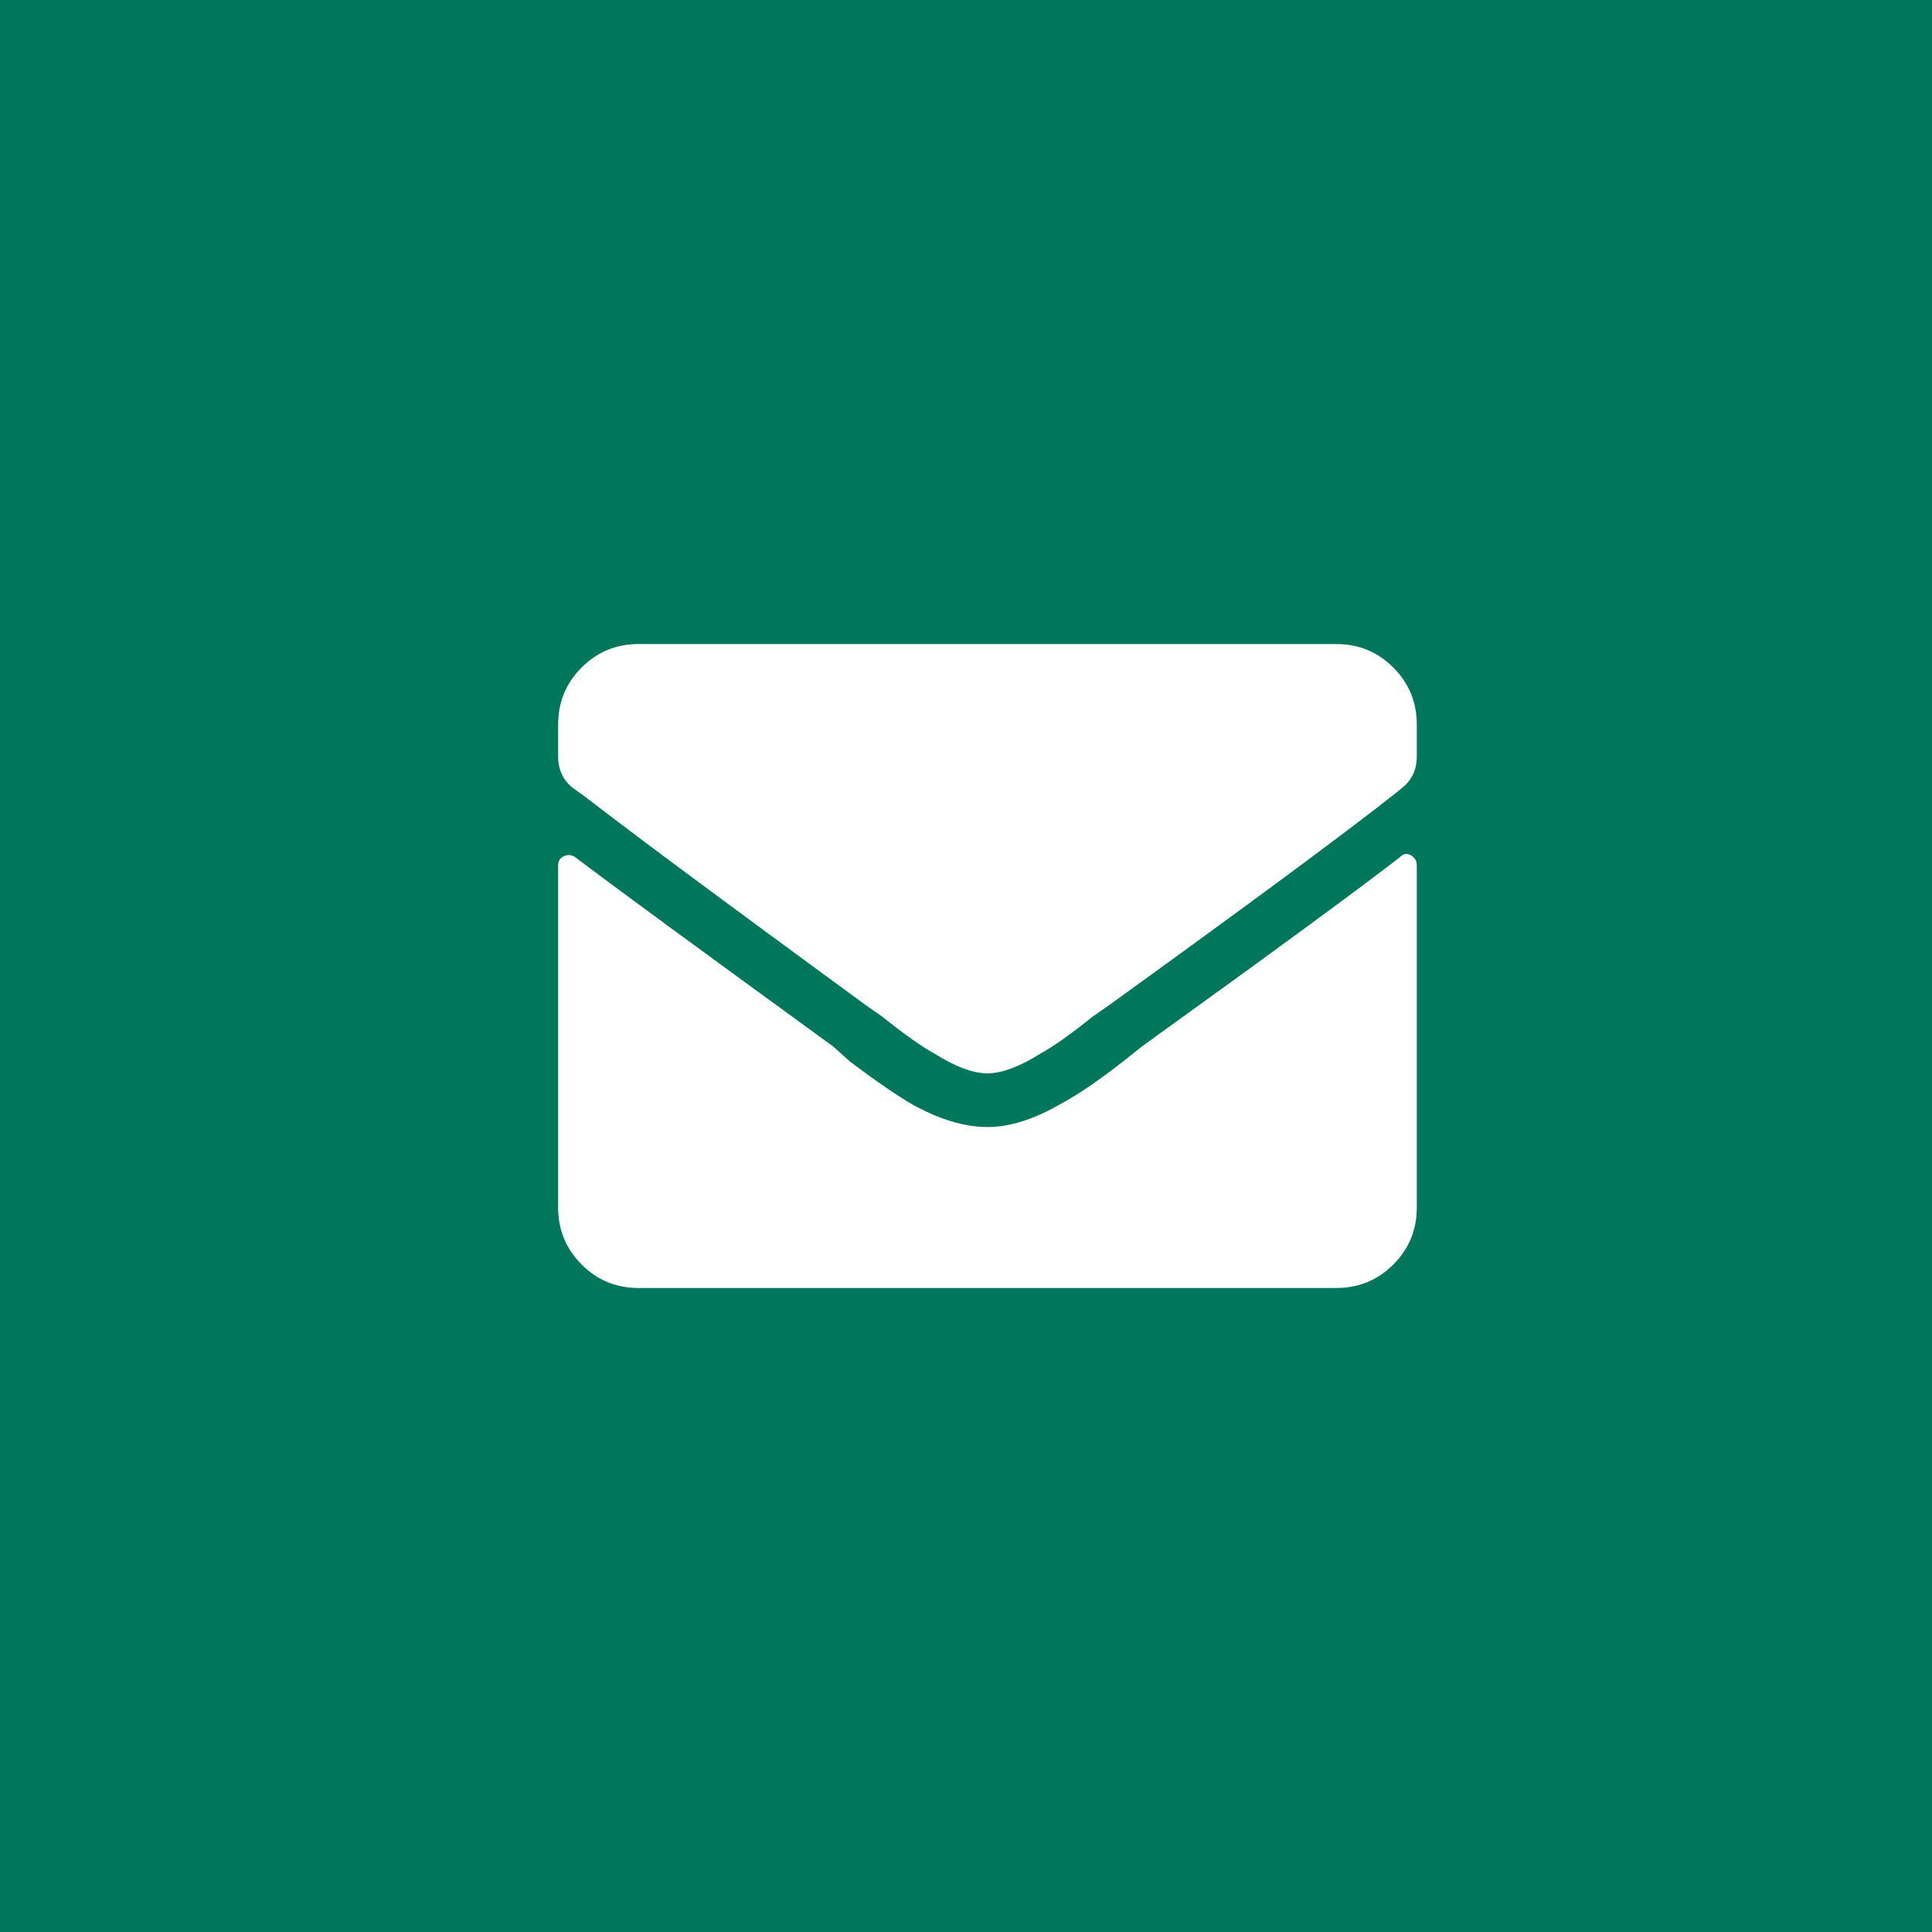 <svg height="45" viewBox="0 0 45 45" width="45" xmlns="http://www.w3.org/2000/svg"><g fill="none" fill-rule="evenodd"><path d="m0 0h45v45h-45z" fill="#00765b"/><path d="m32.609 19.961c.078-.078.163-.091.254-.039s.137.13.137.234v7.969c0 .521-.182.964-.547 1.328-.365.365-.807.547-1.328.547h-16.25c-.521 0-.964-.182-1.328-.547s-.547-.807-.547-1.328v-7.969c0-.104.046-.176.137-.215s.176-.033.254.02c.859.651 2.865 2.122 6.016 4.414l.391.352c.625.469 1.12.807 1.484 1.016.625.339 1.198.508 1.719.508s1.094-.182 1.719-.547c.391-.208.885-.547 1.484-1.016l.391-.312c3.073-2.214 5.078-3.685 6.016-4.414zm-9.609 5.039c-.339 0-.755-.156-1.25-.469-.286-.156-.69-.443-1.211-.859l-.391-.273c-3.203-2.344-5.378-3.958-6.523-4.844l-.273-.195c-.234-.182-.352-.43-.352-.742v-.742c0-.521.182-.964.547-1.328.365-.365.807-.547 1.328-.547h16.25c.521 0 .964.182 1.328.547.365.365.547.807.547 1.328v.742c0 .312-.117.56-.352.742l-.195.156c-1.12.885-3.32 2.513-6.602 4.883l-.391.273c-.521.417-.924.703-1.211.859-.495.312-.911.469-1.25.469z" fill="#fff"/></g></svg>